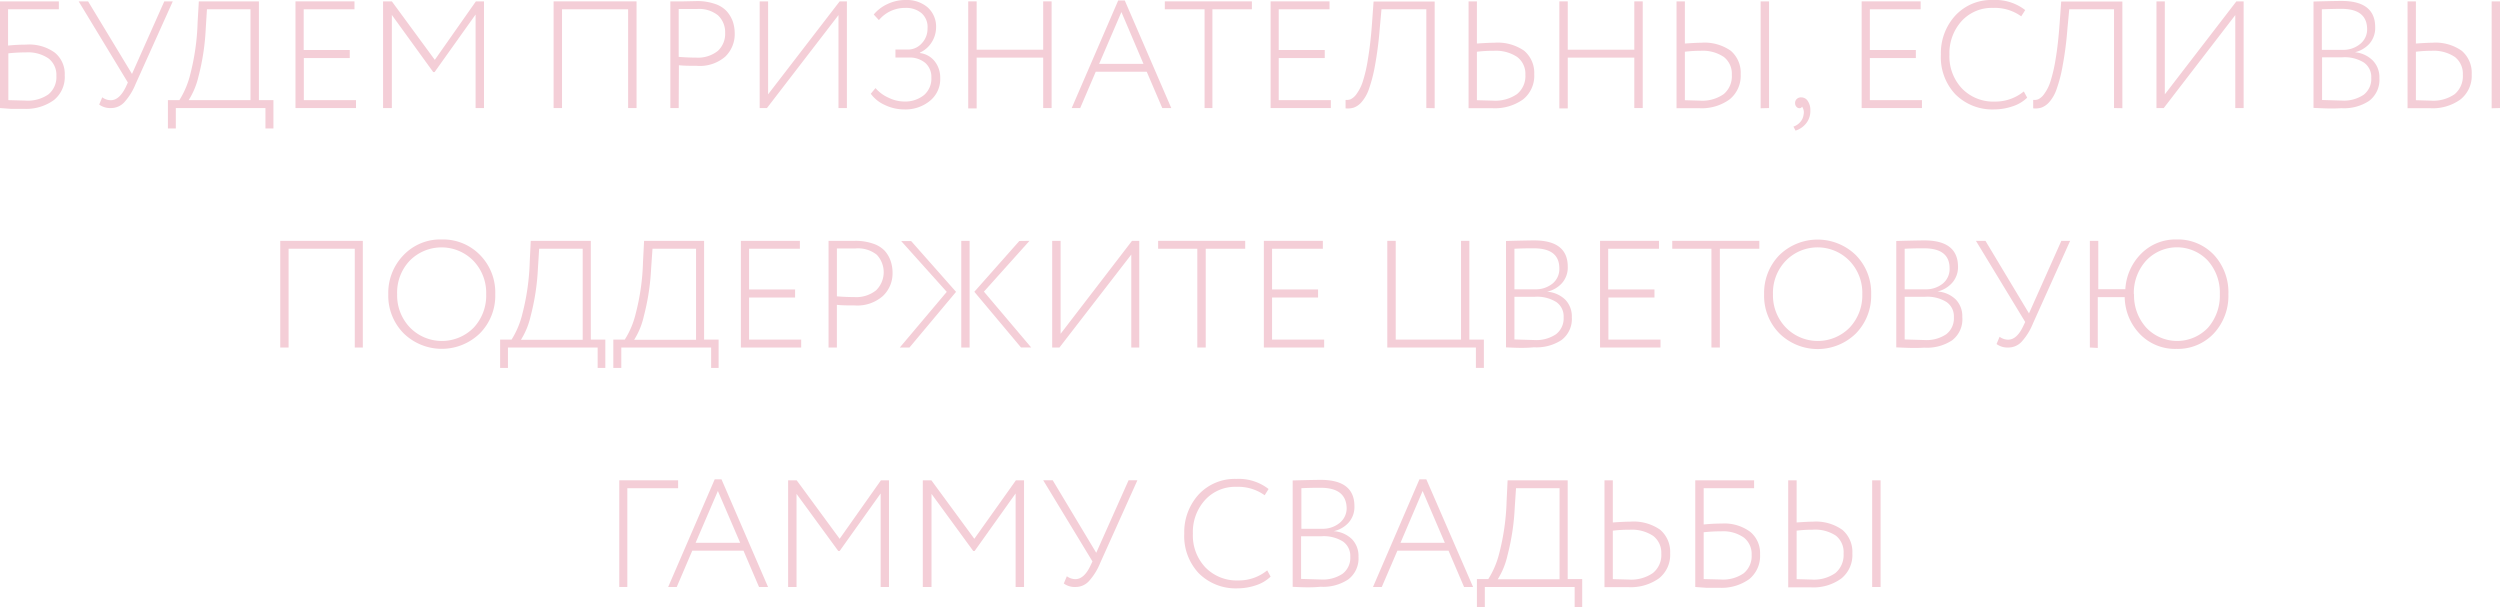 <?xml version="1.0" encoding="UTF-8"?> <svg xmlns="http://www.w3.org/2000/svg" viewBox="0 0 344.52 83.7"> <defs> <style>.cls-1{fill:#f4ced7;}</style> </defs> <g id="Слой_2" data-name="Слой 2"> <g id="Слой_1-2" data-name="Слой 1"> <path class="cls-1" d="M0,14.89V.19H8.11V1.28h-7v5a23.71,23.71,0,0,1,2.48-.13A6,6,0,0,1,7.56,7.26a3.78,3.78,0,0,1,1.36,3.11,4.09,4.09,0,0,1-1.48,3.41A6.52,6.52,0,0,1,3.3,15l-1.82,0ZM3.59,7.22a22.34,22.34,0,0,0-2.44.13V13.8l2.31.06A5,5,0,0,0,6.68,13a3.08,3.08,0,0,0,1.09-2.54A2.87,2.87,0,0,0,6.71,8.07,5,5,0,0,0,3.59,7.22Z"></path> <path class="cls-1" d="M23.81.19,18.69,11.57a8.45,8.45,0,0,1-1.57,2.53,2.48,2.48,0,0,1-1.83.79,2.56,2.56,0,0,1-1.62-.48l.42-1a2,2,0,0,0,1.18.4c.79,0,1.49-.62,2.08-1.85l.27-.59L10.84.19h1.3l6.05,10,4.45-10Z"></path> <path class="cls-1" d="M23.14,17.7V13.8h1.58a12,12,0,0,0,1.51-3.6,32.05,32.05,0,0,0,1-7.07L27.4.19h8.28V13.8h2v3.9H36.58V14.89H24.23V17.7ZM28.35,4a31.86,31.86,0,0,1-1,6.55A10.59,10.59,0,0,1,26,13.8h8.52V1.28h-6Z"></path> <path class="cls-1" d="M40.72,14.89V.19h8.13V1.28h-7V6.89h6.35V8H41.87V13.8h7.19v1.09Z"></path> <path class="cls-1" d="M52.79,14.89V.19H54l5.92,8.06L65.58.19H66.7v14.7H65.54V2L59.89,9.93H59.7L54,2.06V14.89Z"></path> <path class="cls-1" d="M86.56,14.89V1.28H77.45V14.89H76.29V.19H87.72v14.7Z"></path> <path class="cls-1" d="M93.53,14.89H92.38V.19l1.78,0L96,.15A7.36,7.36,0,0,1,98.5.53a3.8,3.8,0,0,1,1.63,1A4.36,4.36,0,0,1,101,3a5.3,5.3,0,0,1,.25,1.63,4.31,4.31,0,0,1-1.32,3.19A5.37,5.37,0,0,1,96,9.07c-.88,0-1.7,0-2.44-.08ZM96.07,1.24c-.77,0-1.61,0-2.54,0v6.6c.91.07,1.71.1,2.4.1a4.38,4.38,0,0,0,3-.93,3.19,3.19,0,0,0,1-2.49,3.16,3.16,0,0,0-1-2.42A4.17,4.17,0,0,0,96.07,1.24Z"></path> <path class="cls-1" d="M105.69,14.89h-1V.19h1.16V13L115.71.19h1v14.7h-1.16V2.08Z"></path> <path class="cls-1" d="M124.63,15.08a6.2,6.2,0,0,1-2.73-.63A4.79,4.79,0,0,1,120,12.92l.65-.78a5.12,5.12,0,0,0,1.83,1.34,5,5,0,0,0,2.08.51,4.14,4.14,0,0,0,2.79-.9,3,3,0,0,0,1-2.42,2.56,2.56,0,0,0-.84-2,3.35,3.35,0,0,0-2.29-.74h-1.82V6.83h1.7A2.54,2.54,0,0,0,127,6a2.9,2.9,0,0,0,.82-2.08A2.53,2.53,0,0,0,127,1.82a3.28,3.28,0,0,0-2.22-.73,4.67,4.67,0,0,0-3.66,1.68L120.41,2A5.32,5.32,0,0,1,122.32.55a5.71,5.71,0,0,1,2.5-.55,4.42,4.42,0,0,1,3,1A3.55,3.55,0,0,1,129,3.8a3.87,3.87,0,0,1-.59,2,3.73,3.73,0,0,1-1.64,1.45v.06a3.06,3.06,0,0,1,2.05,1.15,3.64,3.64,0,0,1,.75,2.29,3.85,3.85,0,0,1-1.41,3.14A5.31,5.31,0,0,1,124.63,15.08Z"></path> <path class="cls-1" d="M143.76,14.89V7.94h-9.17v7h-1.16V.19h1.16V6.85h9.17V.19h1.16v14.7Z"></path> <path class="cls-1" d="M147.69,14.89,154.1.06H155l6.41,14.83h-1.24l-2.14-5H151l-2.14,5Zm6.85-13.23L151.47,8.8h6.11Z"></path> <path class="cls-1" d="M160.52,1.28V.19h12V1.28h-5.44V14.89H166V1.28Z"></path> <path class="cls-1" d="M175.1,14.89V.19h8.12V1.28h-7V6.89h6.34V8h-6.34V13.8h7.18v1.09Z"></path> <path class="cls-1" d="M196.56,14.89V1.28h-6.18l-.25,2.77a49.38,49.38,0,0,1-.65,5,20.51,20.51,0,0,1-.83,3.22,5.38,5.38,0,0,1-1,1.78,2.59,2.59,0,0,1-1.09.78,2.75,2.75,0,0,1-1.13.1l0-1.16a1.63,1.63,0,0,0,.7-.09,2.25,2.25,0,0,0,.8-.71,6.08,6.08,0,0,0,.85-1.66,19.61,19.61,0,0,0,.73-3.16q.36-2.1.57-5l.21-2.94h8.42v14.7Z"></path> <path class="cls-1" d="M203.53.19V6c1-.07,1.8-.11,2.37-.11A6.4,6.4,0,0,1,210.05,7a4,4,0,0,1,1.38,3.23,4.16,4.16,0,0,1-1.54,3.47,6.69,6.69,0,0,1-4.26,1.21l-1.74,0-1.51,0V.19ZM205.84,7a18.24,18.24,0,0,0-2.31.13v6.68l2.23.06a5.26,5.26,0,0,0,3.29-.9,3.19,3.19,0,0,0,1.16-2.67,2.9,2.9,0,0,0-1.13-2.45A5.32,5.32,0,0,0,205.84,7Z"></path> <path class="cls-1" d="M225.22,14.89V7.94h-9.17v7h-1.16V.19h1.16V6.85h9.17V.19h1.16v14.7Z"></path> <path class="cls-1" d="M232.19.19V6c1-.07,1.75-.11,2.23-.11A6.29,6.29,0,0,1,238.52,7a4,4,0,0,1,1.36,3.23,4.18,4.18,0,0,1-1.52,3.46,6.53,6.53,0,0,1-4.21,1.22l-1.67,0-1.44,0V.19ZM234.36,7a17.09,17.09,0,0,0-2.17.13v6.68l2.08.06a5.14,5.14,0,0,0,3.27-.9,3.22,3.22,0,0,0,1.12-2.67,2.93,2.93,0,0,0-1.1-2.45A5.19,5.19,0,0,0,234.36,7Zm8.27,7.92V.19h1.16v14.7Z"></path> <path class="cls-1" d="M247.38,14.2a.72.72,0,0,1,.23-.56.85.85,0,0,1,.63-.22,1.05,1.05,0,0,1,.88.49,2.2,2.2,0,0,1,.36,1.32A2.7,2.7,0,0,1,248.9,17a3,3,0,0,1-1.46,1l-.29-.55a2.19,2.19,0,0,0,.91-.6,1.84,1.84,0,0,0,.49-1.06,1.36,1.36,0,0,0-.21-1.09.38.38,0,0,1-.37.21.53.53,0,0,1-.41-.2A.71.71,0,0,1,247.38,14.2Z"></path> <path class="cls-1" d="M256.55,14.89V.19h8.13V1.28h-7V6.89h6.34V8h-6.34V13.8h7.18v1.09Z"></path> <path class="cls-1" d="M278.9,12.6l.46.86a5.13,5.13,0,0,1-2,1.19,8,8,0,0,1-2.57.43A7.19,7.19,0,0,1,269.47,13a7.44,7.44,0,0,1-2-5.48,7.66,7.66,0,0,1,2-5.39A6.76,6.76,0,0,1,274.64,0a6.7,6.7,0,0,1,4.45,1.39l-.55.86a6.22,6.22,0,0,0-3.88-1.16,5.62,5.62,0,0,0-4.34,1.82,6.58,6.58,0,0,0-1.67,4.63,6.42,6.42,0,0,0,1.73,4.66A6,6,0,0,0,274.89,14,6.19,6.19,0,0,0,278.9,12.6Z"></path> <path class="cls-1" d="M291.33,14.89V1.28h-6.17l-.26,2.77a46.64,46.64,0,0,1-.65,5,19.45,19.45,0,0,1-.83,3.22,5.21,5.21,0,0,1-1,1.78,2.68,2.68,0,0,1-1.1.78,2.75,2.75,0,0,1-1.13.1l0-1.16a1.61,1.61,0,0,0,.7-.09,2.17,2.17,0,0,0,.8-.71,5.81,5.81,0,0,0,.85-1.66,20.55,20.55,0,0,0,.74-3.16c.24-1.4.42-3.06.56-5l.21-2.94h8.43v14.7Z"></path> <path class="cls-1" d="M298.18,14.89h-1V.19h1.15V13L308.19.19h1v14.7h-1.15V2.08Z"></path> <path class="cls-1" d="M318.82,14.87V.21c2.18-.06,3.47-.08,3.86-.08,3.1,0,4.64,1.21,4.64,3.63a3.28,3.28,0,0,1-.8,2.27,3.91,3.91,0,0,1-2,1.17v0A4,4,0,0,1,327,8.35a3.31,3.31,0,0,1,.9,2.42,3.63,3.63,0,0,1-1.43,3.14,6.27,6.27,0,0,1-3.8,1C321.25,15,320,14.92,318.82,14.87Zm3.82-13.65q-.9,0-2.67.06V6.87h2.86a3.63,3.63,0,0,0,2.38-.78,2.57,2.57,0,0,0,1-2.1Q326.17,1.21,322.64,1.22Zm.13,6.68H320v5.88l2.73.08a4.88,4.88,0,0,0,3-.8,2.76,2.76,0,0,0,1.05-2.35,2.42,2.42,0,0,0-1-2.08A5,5,0,0,0,322.77,7.9Z"></path> <path class="cls-1" d="M332.93.19V6c1-.07,1.75-.11,2.23-.11A6.26,6.26,0,0,1,339.25,7a4,4,0,0,1,1.37,3.23,4.16,4.16,0,0,1-1.53,3.46,6.5,6.5,0,0,1-4.21,1.22l-1.67,0-1.43,0V.19ZM335.09,7a16.94,16.94,0,0,0-2.16.13v6.68l2.08.06a5.14,5.14,0,0,0,3.27-.9,3.25,3.25,0,0,0,1.12-2.67,2.93,2.93,0,0,0-1.1-2.45A5.25,5.25,0,0,0,335.09,7Zm8.28,7.92V.19h1.15v14.7Z"></path> <path class="cls-1" d="M48.89,47.89V34.28H39.77V47.89H38.62V33.19H50v14.7Z"></path> <path class="cls-1" d="M53.51,40.54a7.44,7.44,0,0,1,2.1-5.38A7,7,0,0,1,60.88,33a7.11,7.11,0,0,1,5.26,2.13,7.35,7.35,0,0,1,2.11,5.41,7.38,7.38,0,0,1-2.11,5.39,7.53,7.53,0,0,1-10.52,0A7.36,7.36,0,0,1,53.51,40.54Zm1.22,0a6.39,6.39,0,0,0,1.77,4.6,6.15,6.15,0,0,0,8.79,0A6.46,6.46,0,0,0,67,40.54a6.37,6.37,0,0,0-1.77-4.61,6.15,6.15,0,0,0-8.77,0A6.36,6.36,0,0,0,54.73,40.54Z"></path> <path class="cls-1" d="M68.92,50.7V46.8H70.5A12,12,0,0,0,72,43.2a32.05,32.05,0,0,0,1-7.07l.14-2.94h8.28V46.8h2v3.9H82.36V47.89H70V50.7ZM74.13,37a31.86,31.86,0,0,1-1,6.55,10.59,10.59,0,0,1-1.34,3.28H80.3V34.28h-6Z"></path> <path class="cls-1" d="M84.52,50.7V46.8H86.1a11.79,11.79,0,0,0,1.51-3.6,31.46,31.46,0,0,0,1-7.07l.15-2.94h8.27V46.8h2v3.9H98V47.89H85.62V50.7ZM89.73,37a31.86,31.86,0,0,1-1,6.55,10.34,10.34,0,0,1-1.34,3.28h8.53V34.28h-6Z"></path> <path class="cls-1" d="M102.1,47.89V33.19h8.13v1.09h-7v5.61h6.34V41h-6.34V46.8h7.18v1.09Z"></path> <path class="cls-1" d="M115.33,47.89h-1.15V33.19l1.78,0,1.81,0a7.36,7.36,0,0,1,2.53.38,3.87,3.87,0,0,1,1.63,1,4.15,4.15,0,0,1,.81,1.4,5,5,0,0,1,.26,1.63,4.28,4.28,0,0,1-1.33,3.19,5.32,5.32,0,0,1-3.9,1.3c-.88,0-1.7,0-2.44-.08Zm2.54-13.65c-.77,0-1.61,0-2.54,0v6.6c.91.07,1.71.1,2.4.1a4.38,4.38,0,0,0,3-.93,3.5,3.5,0,0,0,.09-4.91A4.17,4.17,0,0,0,117.87,34.24Z"></path> <path class="cls-1" d="M130.47,40.22l-6.28-7h1.37l6.19,7-6.42,7.67H124Zm2,7.67V33.19h1.15v14.7Zm9.4-14.7-6.28,7,6.51,7.69H140.7l-6.43-7.67,6.2-7Z"></path> <path class="cls-1" d="M146,47.89h-1V33.19h1.16V46L156,33.19h1v14.7H155.9V35.08Z"></path> <path class="cls-1" d="M159.6,34.28V33.19h12v1.09h-5.44V47.89H165V34.28Z"></path> <path class="cls-1" d="M174.17,47.89V33.19h8.13v1.09h-7v5.61h6.34V41h-6.34V46.8h7.18v1.09Z"></path> <path class="cls-1" d="M191.18,47.89V33.19h1.16V46.8h9V33.19h1.15V46.8h2v3.9h-1.1V47.89Z"></path> <path class="cls-1" d="M207.54,47.87V33.21c2.19-.06,3.47-.08,3.87-.08q4.64,0,4.64,3.63a3.24,3.24,0,0,1-.81,2.27,3.87,3.87,0,0,1-2.05,1.17v0a4,4,0,0,1,2.52,1.1,3.31,3.31,0,0,1,.9,2.42,3.63,3.63,0,0,1-1.42,3.14,6.3,6.3,0,0,1-3.81,1C210,48,208.69,47.92,207.54,47.87Zm3.82-13.65c-.6,0-1.49,0-2.66.06v5.59h2.85a3.67,3.67,0,0,0,2.39-.78,2.59,2.59,0,0,0,.95-2.1C214.89,35.14,213.72,34.22,211.36,34.22Zm.13,6.68H208.7v5.88l2.73.08a4.87,4.87,0,0,0,3-.8,2.76,2.76,0,0,0,1.05-2.35,2.39,2.39,0,0,0-1-2.08A5,5,0,0,0,211.49,40.9Z"></path> <path class="cls-1" d="M220.5,47.89V33.19h8.12v1.09h-7v5.61H228V41h-6.35V46.8h7.18v1.09Z"></path> <path class="cls-1" d="M230.45,34.28V33.19h12v1.09h-5.44V47.89h-1.16V34.28Z"></path> <path class="cls-1" d="M243.11,40.54a7.44,7.44,0,0,1,2.1-5.38,7.55,7.55,0,0,1,10.54,0,7.39,7.39,0,0,1,2.11,5.41,7.42,7.42,0,0,1-2.11,5.39,7.53,7.53,0,0,1-10.52,0A7.37,7.37,0,0,1,243.11,40.54Zm1.22,0a6.36,6.36,0,0,0,1.78,4.6,6.15,6.15,0,0,0,8.79,0,6.46,6.46,0,0,0,1.74-4.6,6.34,6.34,0,0,0-1.78-4.61,6.13,6.13,0,0,0-8.76,0A6.37,6.37,0,0,0,244.33,40.54Z"></path> <path class="cls-1" d="M261.32,47.87V33.21c2.19-.06,3.47-.08,3.87-.08q4.63,0,4.64,3.63A3.24,3.24,0,0,1,269,39a3.87,3.87,0,0,1-2,1.17v0a4,4,0,0,1,2.52,1.1,3.31,3.31,0,0,1,.9,2.42A3.63,3.63,0,0,1,269,46.91a6.3,6.3,0,0,1-3.81,1C263.75,48,262.47,47.92,261.32,47.87Zm3.82-13.65c-.6,0-1.49,0-2.66.06v5.59h2.85a3.67,3.67,0,0,0,2.39-.78,2.59,2.59,0,0,0,.95-2.1C268.67,35.14,267.5,34.22,265.14,34.22Zm.13,6.68h-2.79v5.88l2.73.08a4.87,4.87,0,0,0,3-.8,2.76,2.76,0,0,0,1.05-2.35,2.39,2.39,0,0,0-1-2.08A5,5,0,0,0,265.27,40.9Z"></path> <path class="cls-1" d="M285.28,33.19l-5.12,11.38a8.45,8.45,0,0,1-1.57,2.53,2.48,2.48,0,0,1-1.83.79,2.54,2.54,0,0,1-1.62-.48l.42-1a2,2,0,0,0,1.18.4c.79,0,1.49-.62,2.07-1.85l.28-.59L272.3,33.19h1.31l6,10,4.46-10Z"></path> <path class="cls-1" d="M288,47.89V33.19h1.16v6.66h3.73a7.51,7.51,0,0,1,2.2-4.91A6.67,6.67,0,0,1,299.94,33a6.82,6.82,0,0,1,5.15,2.12,7.57,7.57,0,0,1,2,5.42,7.59,7.59,0,0,1-2,5.4,6.8,6.8,0,0,1-5.15,2.14,6.72,6.72,0,0,1-5-2,7.49,7.49,0,0,1-2.14-5.13h-3.71v7Zm6.09-7.35a6.58,6.58,0,0,0,1.68,4.61,5.86,5.86,0,0,0,8.52,0,6.71,6.71,0,0,0,1.62-4.62,6.6,6.6,0,0,0-1.66-4.62,5.84,5.84,0,0,0-8.49,0A6.61,6.61,0,0,0,294.06,40.54Z"></path> <path class="cls-1" d="M85.34,80.89V66.19h8.11v1.09h-7V80.89Z"></path> <path class="cls-1" d="M92.08,80.89l6.41-14.83h.94l6.41,14.83H104.6l-2.14-5H95.4l-2.14,5Zm6.85-13.23L95.86,74.8H102Z"></path> <path class="cls-1" d="M108.61,80.89V66.19h1.18l5.92,8.06,5.69-8.06h1.11v14.7h-1.15V68l-5.65,7.93h-.19l-5.75-7.87V80.89Z"></path> <path class="cls-1" d="M127.17,80.89V66.19h1.18l5.92,8.06L140,66.19h1.12v14.7h-1.16V68l-5.65,7.93h-.19l-5.75-7.87V80.89Z"></path> <path class="cls-1" d="M156.74,66.19l-5.12,11.38a8.45,8.45,0,0,1-1.57,2.53,2.48,2.48,0,0,1-1.83.79,2.52,2.52,0,0,1-1.62-.48l.42-1a2,2,0,0,0,1.18.4c.79,0,1.49-.62,2.07-1.85l.28-.59-6.79-11.19h1.31l6,10,4.46-10Z"></path> <path class="cls-1" d="M174.63,78.6l.47.86a5.17,5.17,0,0,1-2,1.19,8,8,0,0,1-2.56.43A7.2,7.2,0,0,1,165.2,79a7.48,7.48,0,0,1-2-5.48,7.7,7.7,0,0,1,2-5.39A6.78,6.78,0,0,1,170.37,66a6.68,6.68,0,0,1,4.45,1.39l-.54.86a6.25,6.25,0,0,0-3.89-1.16,5.6,5.6,0,0,0-4.33,1.82,6.54,6.54,0,0,0-1.67,4.63,6.38,6.38,0,0,0,1.73,4.66,6,6,0,0,0,4.5,1.79A6.17,6.17,0,0,0,174.63,78.6Z"></path> <path class="cls-1" d="M178.14,80.87V66.21c2.18-.06,3.47-.08,3.86-.08q4.65,0,4.65,3.63a3.24,3.24,0,0,1-.81,2.27,3.87,3.87,0,0,1-2.05,1.17v0a4,4,0,0,1,2.52,1.1,3.31,3.31,0,0,1,.9,2.42,3.61,3.61,0,0,1-1.43,3.14,6.25,6.25,0,0,1-3.8,1C180.57,81,179.29,80.92,178.14,80.87ZM182,67.22c-.6,0-1.49,0-2.66.06v5.59h2.85a3.67,3.67,0,0,0,2.39-.78,2.59,2.59,0,0,0,1-2.1Q185.49,67.22,182,67.22Zm.13,6.68H179.3v5.88l2.73.08a4.87,4.87,0,0,0,3-.8,2.76,2.76,0,0,0,1.05-2.35,2.42,2.42,0,0,0-1-2.08A5,5,0,0,0,182.09,73.9Z"></path> <path class="cls-1" d="M189.21,80.89l6.4-14.83h.95L203,80.89h-1.24l-2.14-5h-7.05l-2.15,5Zm6.84-13.23L193,74.8h6.11Z"></path> <path class="cls-1" d="M203.53,83.7V79.8h1.57a12,12,0,0,0,1.52-3.6,32.05,32.05,0,0,0,1-7.07l.14-2.94h8.28V79.8h2v3.9H217V80.89H204.62V83.7ZM208.74,70a31.86,31.86,0,0,1-1,6.55,10.59,10.59,0,0,1-1.34,3.28h8.52V67.28h-6Z"></path> <path class="cls-1" d="M222.26,66.19V72c1-.07,1.8-.11,2.37-.11A6.4,6.4,0,0,1,228.78,73a4,4,0,0,1,1.38,3.23,4.13,4.13,0,0,1-1.54,3.47,6.69,6.69,0,0,1-4.26,1.21l-1.74,0-1.51,0V66.19ZM224.57,73a18.24,18.24,0,0,0-2.31.13v6.68l2.23.06a5.24,5.24,0,0,0,3.29-.9,3.19,3.19,0,0,0,1.16-2.67,2.92,2.92,0,0,0-1.12-2.45A5.36,5.36,0,0,0,224.57,73Z"></path> <path class="cls-1" d="M233.62,80.89V66.19h8.11v1.09h-6.95v5a23.57,23.57,0,0,1,2.48-.13,6,6,0,0,1,3.92,1.13,3.79,3.79,0,0,1,1.37,3.11,4.12,4.12,0,0,1-1.48,3.41A6.55,6.55,0,0,1,236.92,81l-1.82,0Zm3.59-7.67a22.29,22.29,0,0,0-2.43.13V79.8l2.31.06A5,5,0,0,0,240.3,79a3.08,3.08,0,0,0,1.09-2.54,2.87,2.87,0,0,0-1.06-2.37A4.94,4.94,0,0,0,237.21,73.22Z"></path> <path class="cls-1" d="M247.59,66.19V72c1-.07,1.75-.11,2.22-.11a6.29,6.29,0,0,1,4.1,1.14,4,4,0,0,1,1.36,3.23,4.15,4.15,0,0,1-1.52,3.46,6.51,6.51,0,0,1-4.21,1.22l-1.67,0-1.44,0V66.19ZM249.75,73a16.94,16.94,0,0,0-2.16.13v6.68l2.08.06a5.13,5.13,0,0,0,3.26-.9,3.23,3.23,0,0,0,1.13-2.67A2.91,2.91,0,0,0,253,73.82,5.19,5.19,0,0,0,249.75,73ZM258,80.89V66.19h1.16v14.7Z"></path> </g> </g> </svg> 